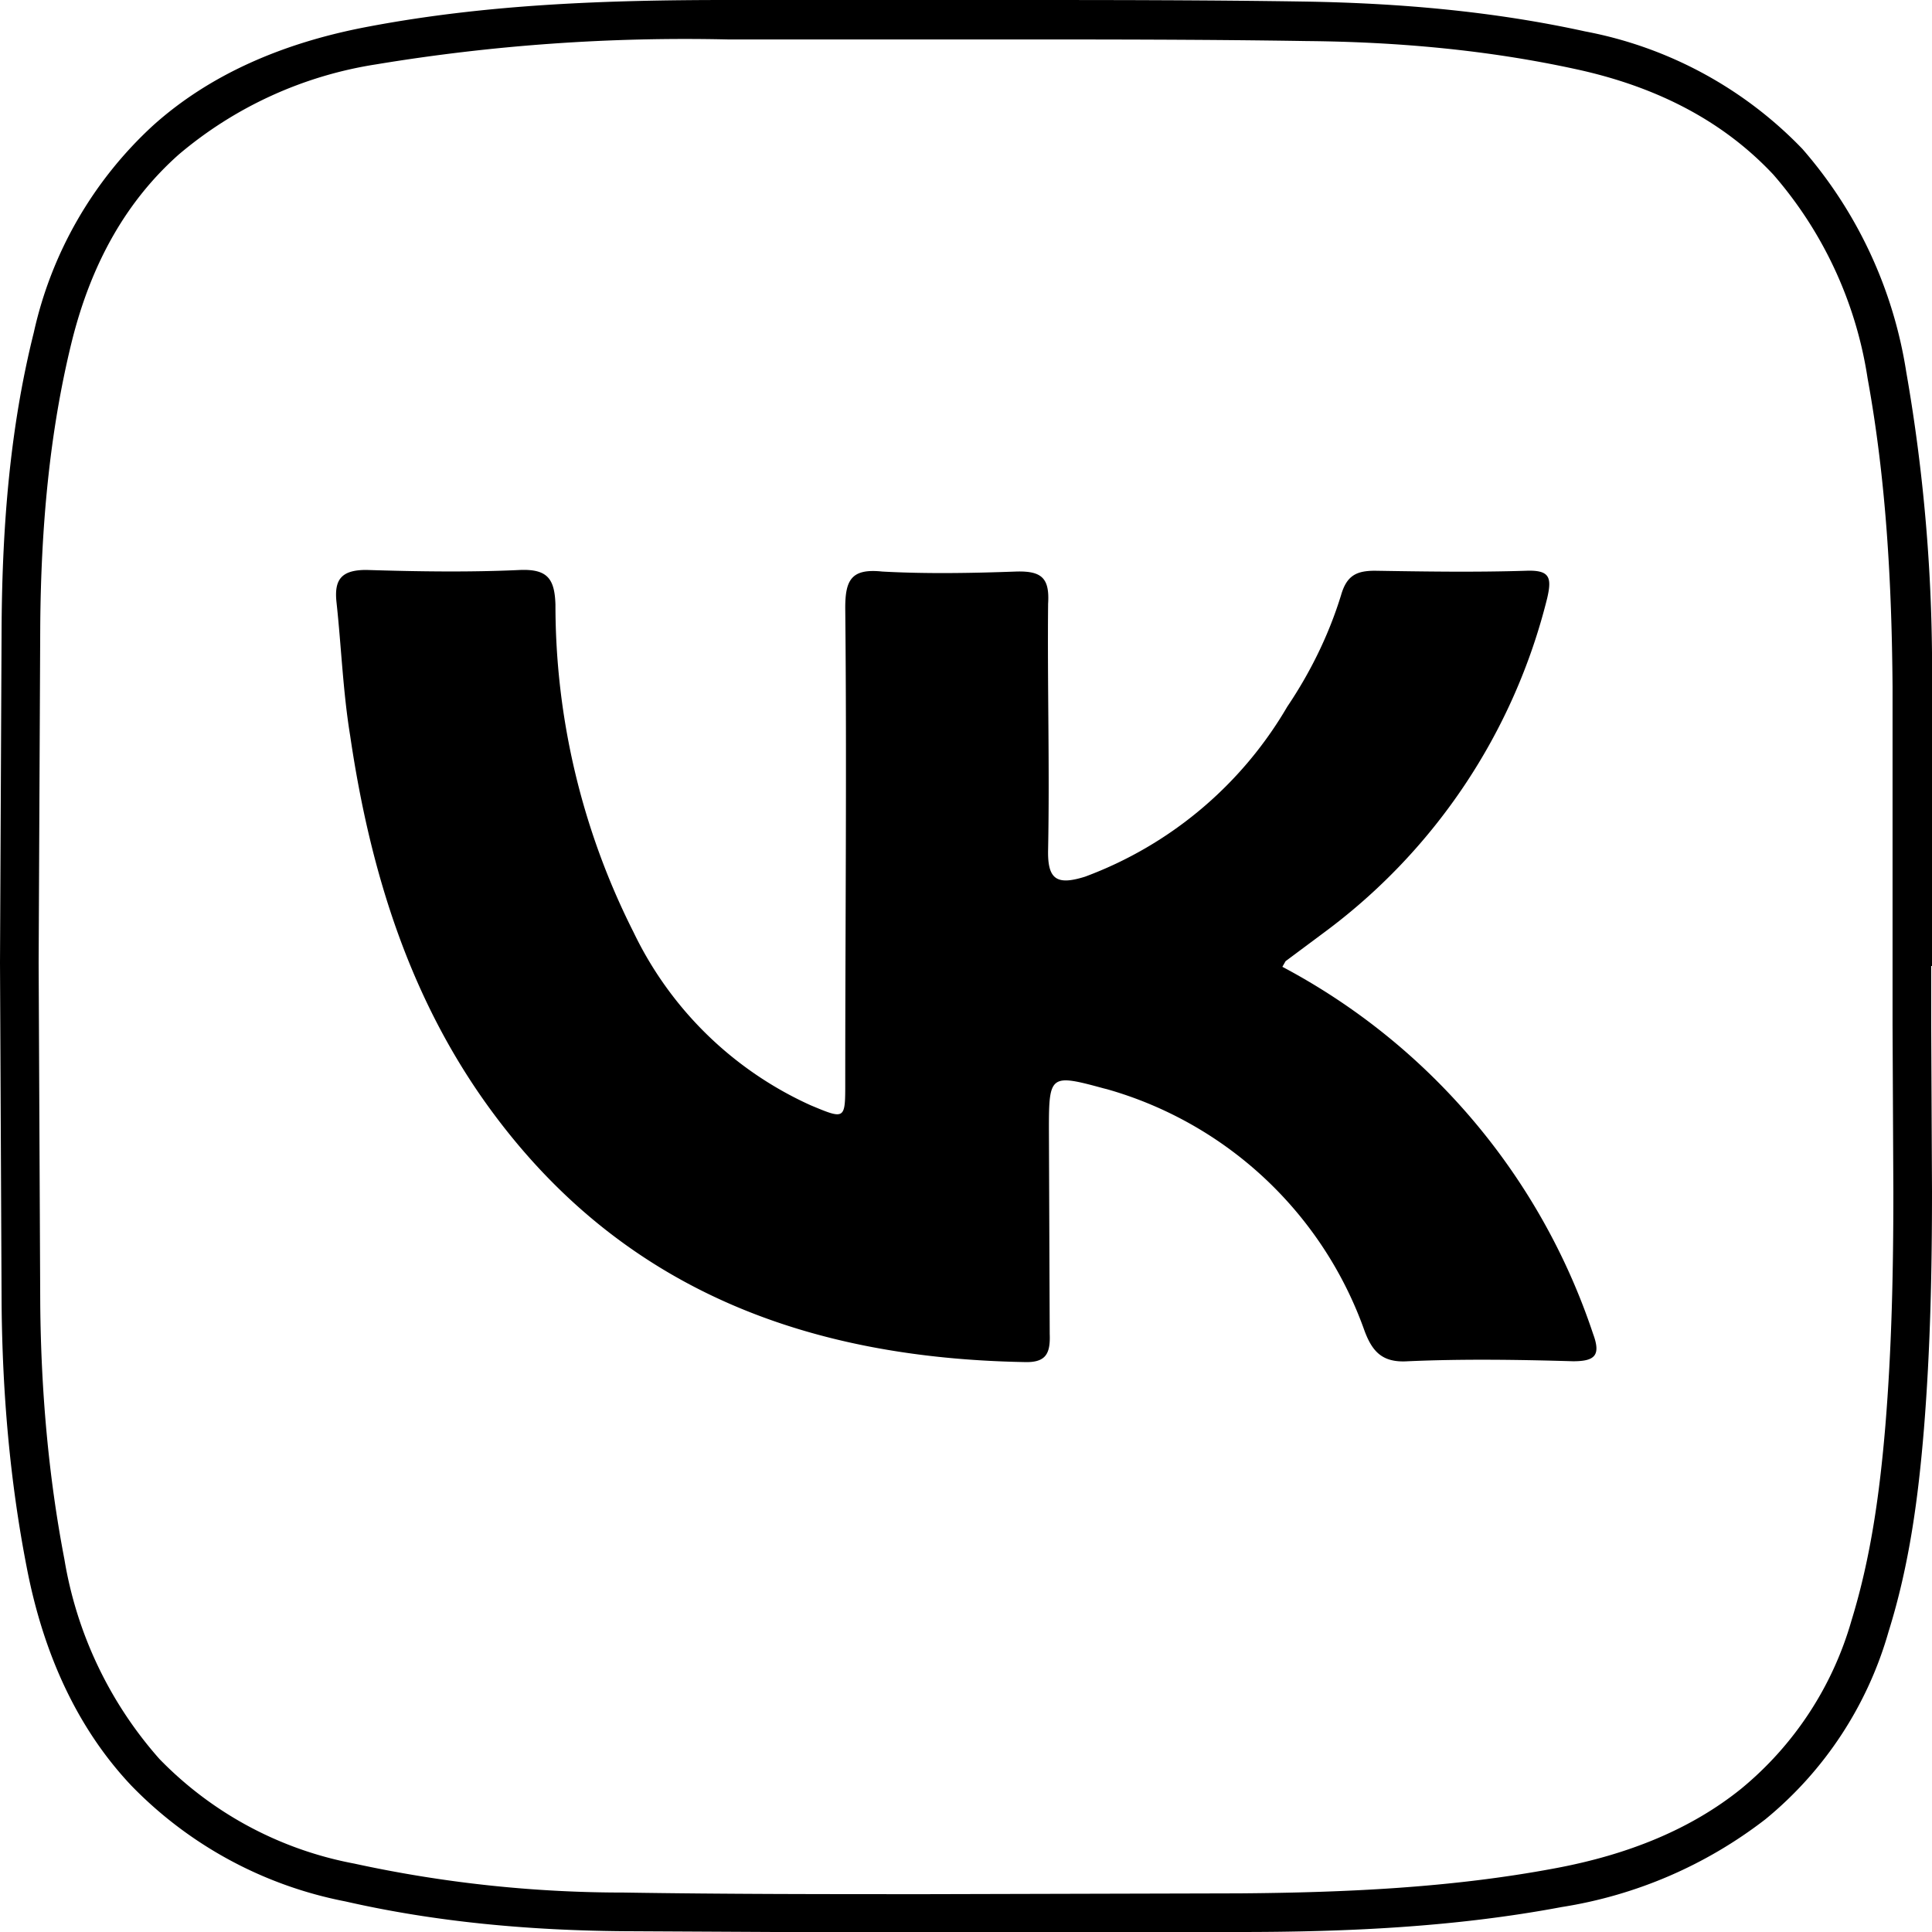 <svg viewBox="0 0 24 24" fill="none" xmlns="http://www.w3.org/2000/svg"><g clip-path="url(#a)" fill="#000"><path d="m15.93 12.01.04-.07.47-.35a7.37 7.37 0 0 0 2.78-4.16c.06-.26.03-.35-.26-.34-.63.02-1.26.01-1.88 0-.23 0-.35.06-.42.3-.15.49-.38.96-.67 1.39a4.87 4.87 0 0 1-2.51 2.11c-.35.11-.47.04-.46-.34.02-1.02-.01-2.04 0-3.05.02-.32-.08-.41-.4-.4-.55.02-1.11.03-1.66 0-.38-.04-.46.1-.46.45.02 1.97 0 3.93 0 5.9 0 .46 0 .46-.43.28a4.49 4.49 0 0 1-2.2-2.15 9.01 9.01 0 0 1-.97-4.07c-.01-.32-.1-.44-.43-.43-.64.03-1.28.02-1.92 0-.31 0-.4.12-.37.4.06.55.08 1.11.17 1.66.25 1.7.75 3.32 1.8 4.72 1.64 2.19 3.92 3.01 6.57 3.06.27.01.33-.1.32-.35l-.01-2.55c0-.67.02-.68.68-.5l.04.01a4.78 4.78 0 0 1 3.2 3c.1.27.23.4.54.38.68-.03 1.37-.02 2.05 0 .27 0 .35-.07.25-.34a8.03 8.03 0 0 0-3.86-4.56Z"/><path d="M23.75 12h-.24v.73l.01 2.08c0 .97-.02 1.94-.1 2.91-.07.83-.18 1.63-.42 2.41a4.2 4.2 0 0 1-1.37 2.09c-.62.5-1.4.82-2.32.99-1.28.24-2.59.3-3.91.31l-3.88.01c-1.26 0-2.51 0-3.77-.02a15.7 15.7 0 0 1-3.35-.36 4.54 4.54 0 0 1-2.42-1.3A4.96 4.96 0 0 1 .8 19.37c-.2-1.04-.29-2.1-.3-3.16l-.02-4.25.02-4.2c.01-1.19.11-2.37.39-3.51.25-1.01.7-1.77 1.33-2.33A4.97 4.97 0 0 1 4.67.8 23.5 23.5 0 0 1 9.04.49h3.4c1.26 0 2.53 0 3.79.02 1.13.01 2.25.11 3.35.35 1.06.23 1.86.68 2.45 1.31A5 5 0 0 1 23.2 4.7c.23 1.26.3 2.54.31 3.83V12h.24-.24.49V8.53a21.42 21.42 0 0 0-.32-3.91 5.5 5.5 0 0 0-1.29-2.77 5.04 5.04 0 0 0-2.7-1.46c-1.14-.25-2.3-.35-3.45-.37C14.97 0 13.7 0 12.44 0h-3.4C7.55 0 6.06.05 4.58.33 3.51.53 2.6.93 1.9 1.56A4.94 4.94 0 0 0 .42 4.13c-.3 1.2-.39 2.41-.4 3.62L0 11.96l.02 4.25c.01 1.08.1 2.17.31 3.25.21 1.1.64 2.02 1.3 2.72a5.04 5.04 0 0 0 2.66 1.44c1.14.26 2.3.36 3.45.37l3.78.02L15.4 24c1.33 0 2.67-.06 4-.31a5.54 5.54 0 0 0 2.53-1.09 4.66 4.66 0 0 0 1.53-2.33c.26-.83.37-1.67.44-2.52.08-.99.1-1.97.1-2.95l-.01-2.08V12h-.24Z"/></g><defs><clipPath id="a"><rect width="24" height="24" fill="#fff"/></clipPath></defs></svg>